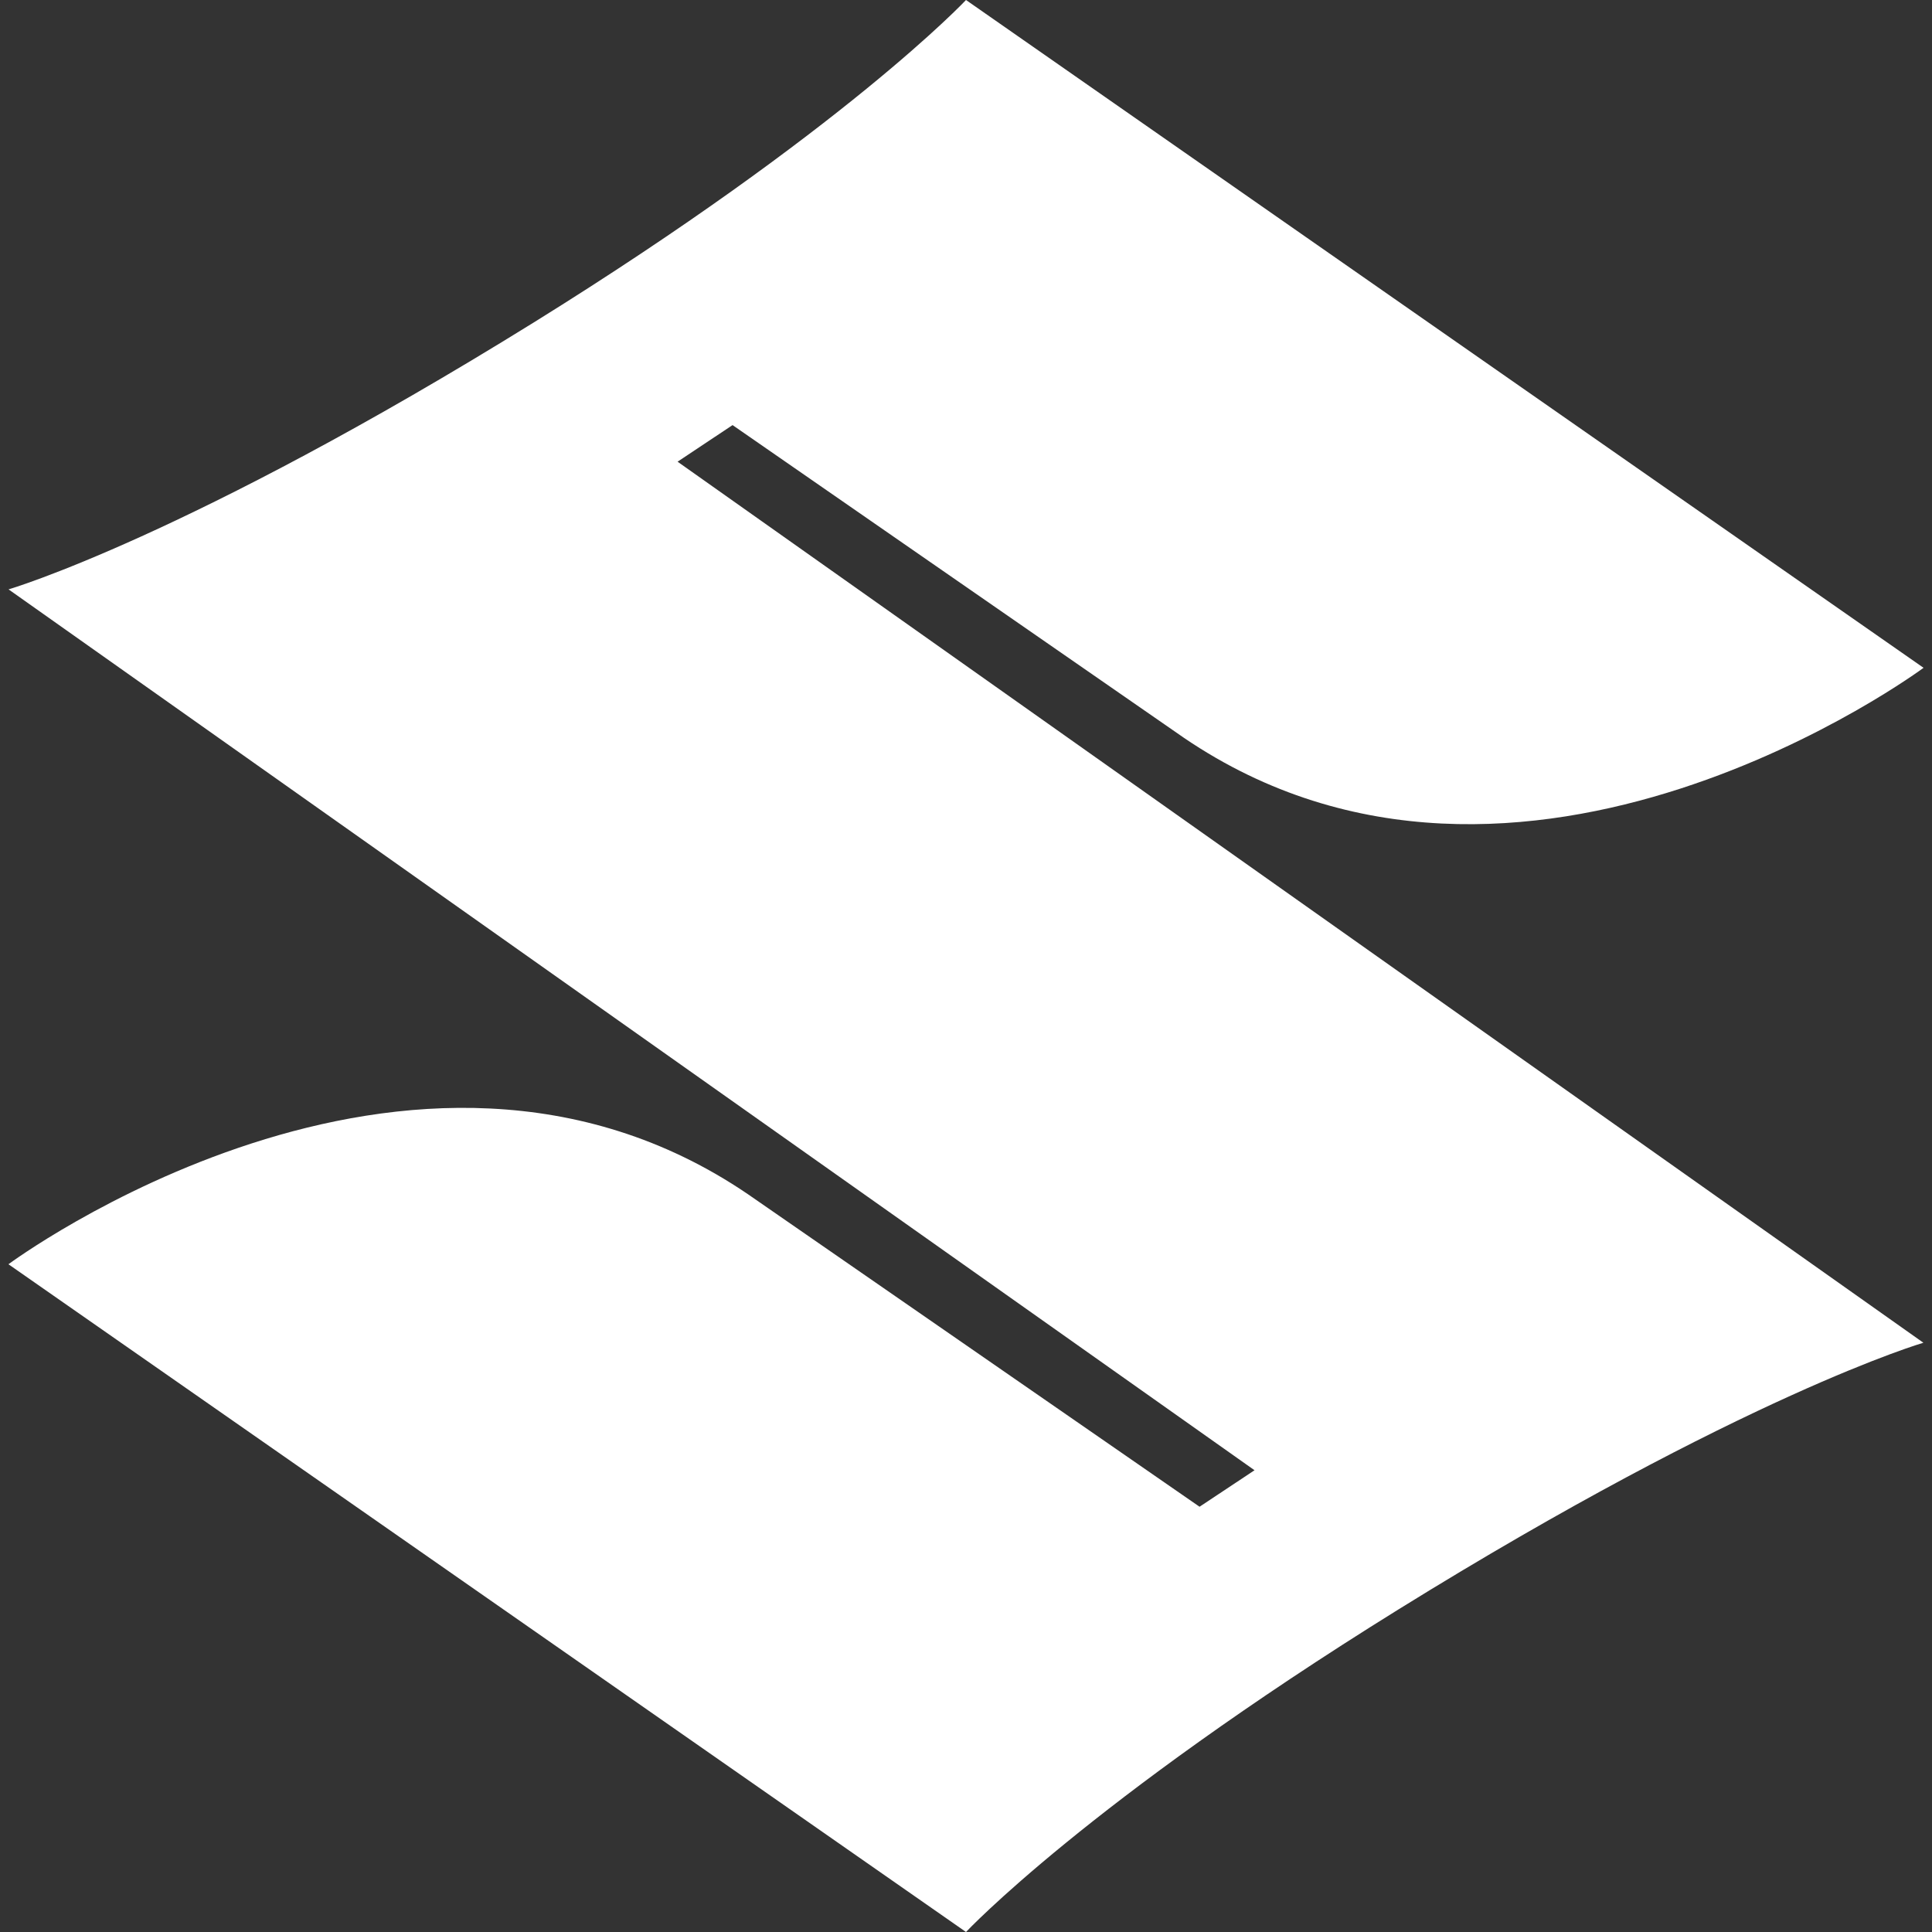 <svg width="35" height="35" viewBox="0 0 35 35" fill="none" xmlns="http://www.w3.org/2000/svg">
<rect x="0" y="0" width="35" height="35" fill="#333333" stroke="none"/>
<g clip-path="url(#clip0_104_604)">
<path d="M25.33 29.159C19.702 32.652 17.5 35 17.5 35L0.153 22.903C0.153 22.903 7.449 17.485 13.549 21.634L21.731 27.296L22.727 26.635L0.155 10.677C0.155 10.677 3.401 9.729 9.669 5.842C15.298 2.346 17.5 0 17.5 0L34.847 12.098C34.847 12.098 27.551 17.516 21.449 13.367L13.271 7.701L12.275 8.364L34.844 24.325C34.844 24.325 31.601 25.271 25.33 29.159Z" fill="white"/>
</g>
<defs>
<clipPath id="clip0_104_604">
<rect width="35" height="35" fill="white"/>
</clipPath>
</defs>
</svg>
